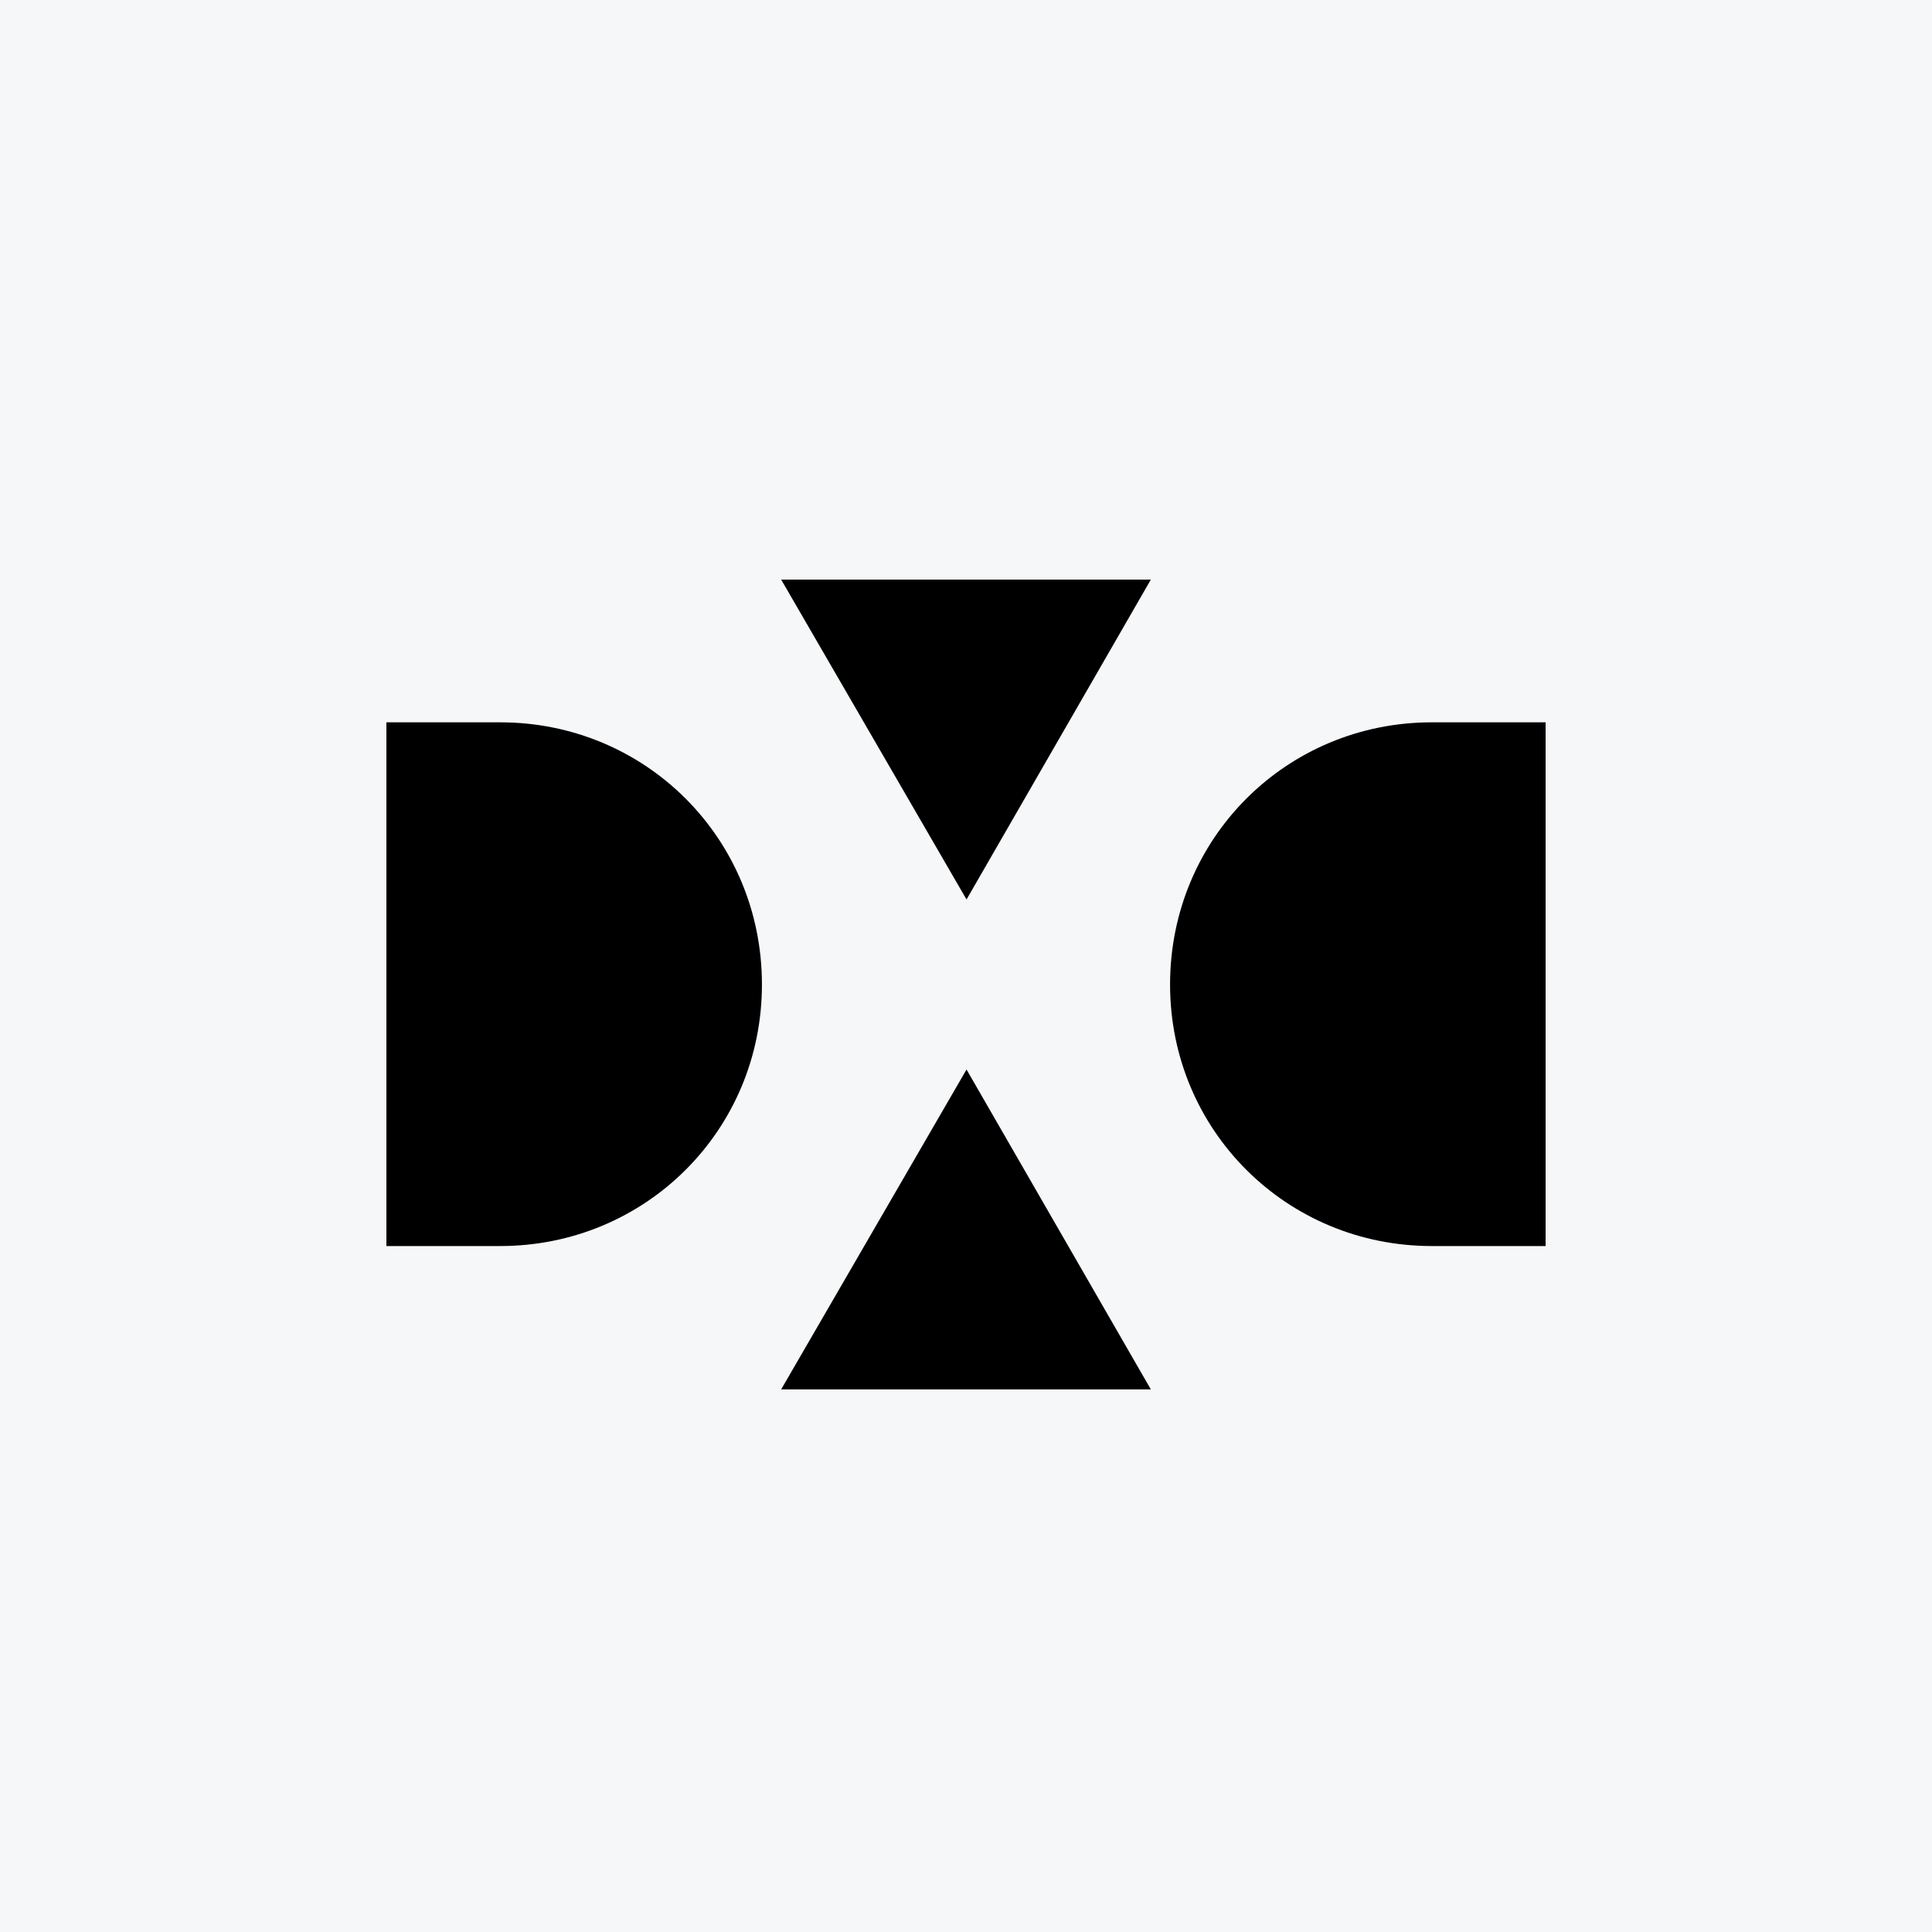 <svg width="40" height="40" viewBox="0 0 40 40" fill="none" xmlns="http://www.w3.org/2000/svg">
<rect width="40" height="40" fill="#F6F7F8"/>
<path d="M24.225 20.383C24.225 23.405 26.64 25.798 29.643 25.798H32V14.955H29.643C26.64 14.955 24.225 17.349 24.225 20.383ZM20.011 18.623L23.827 12H16.173L20.011 18.623ZM20.011 22.143L16.173 28.766H23.827L20.011 22.143ZM15.775 20.383C15.775 17.349 13.36 14.955 10.357 14.955H8V25.798H10.357C13.36 25.798 15.775 23.405 15.775 20.383Z" fill="black"/>
</svg>

